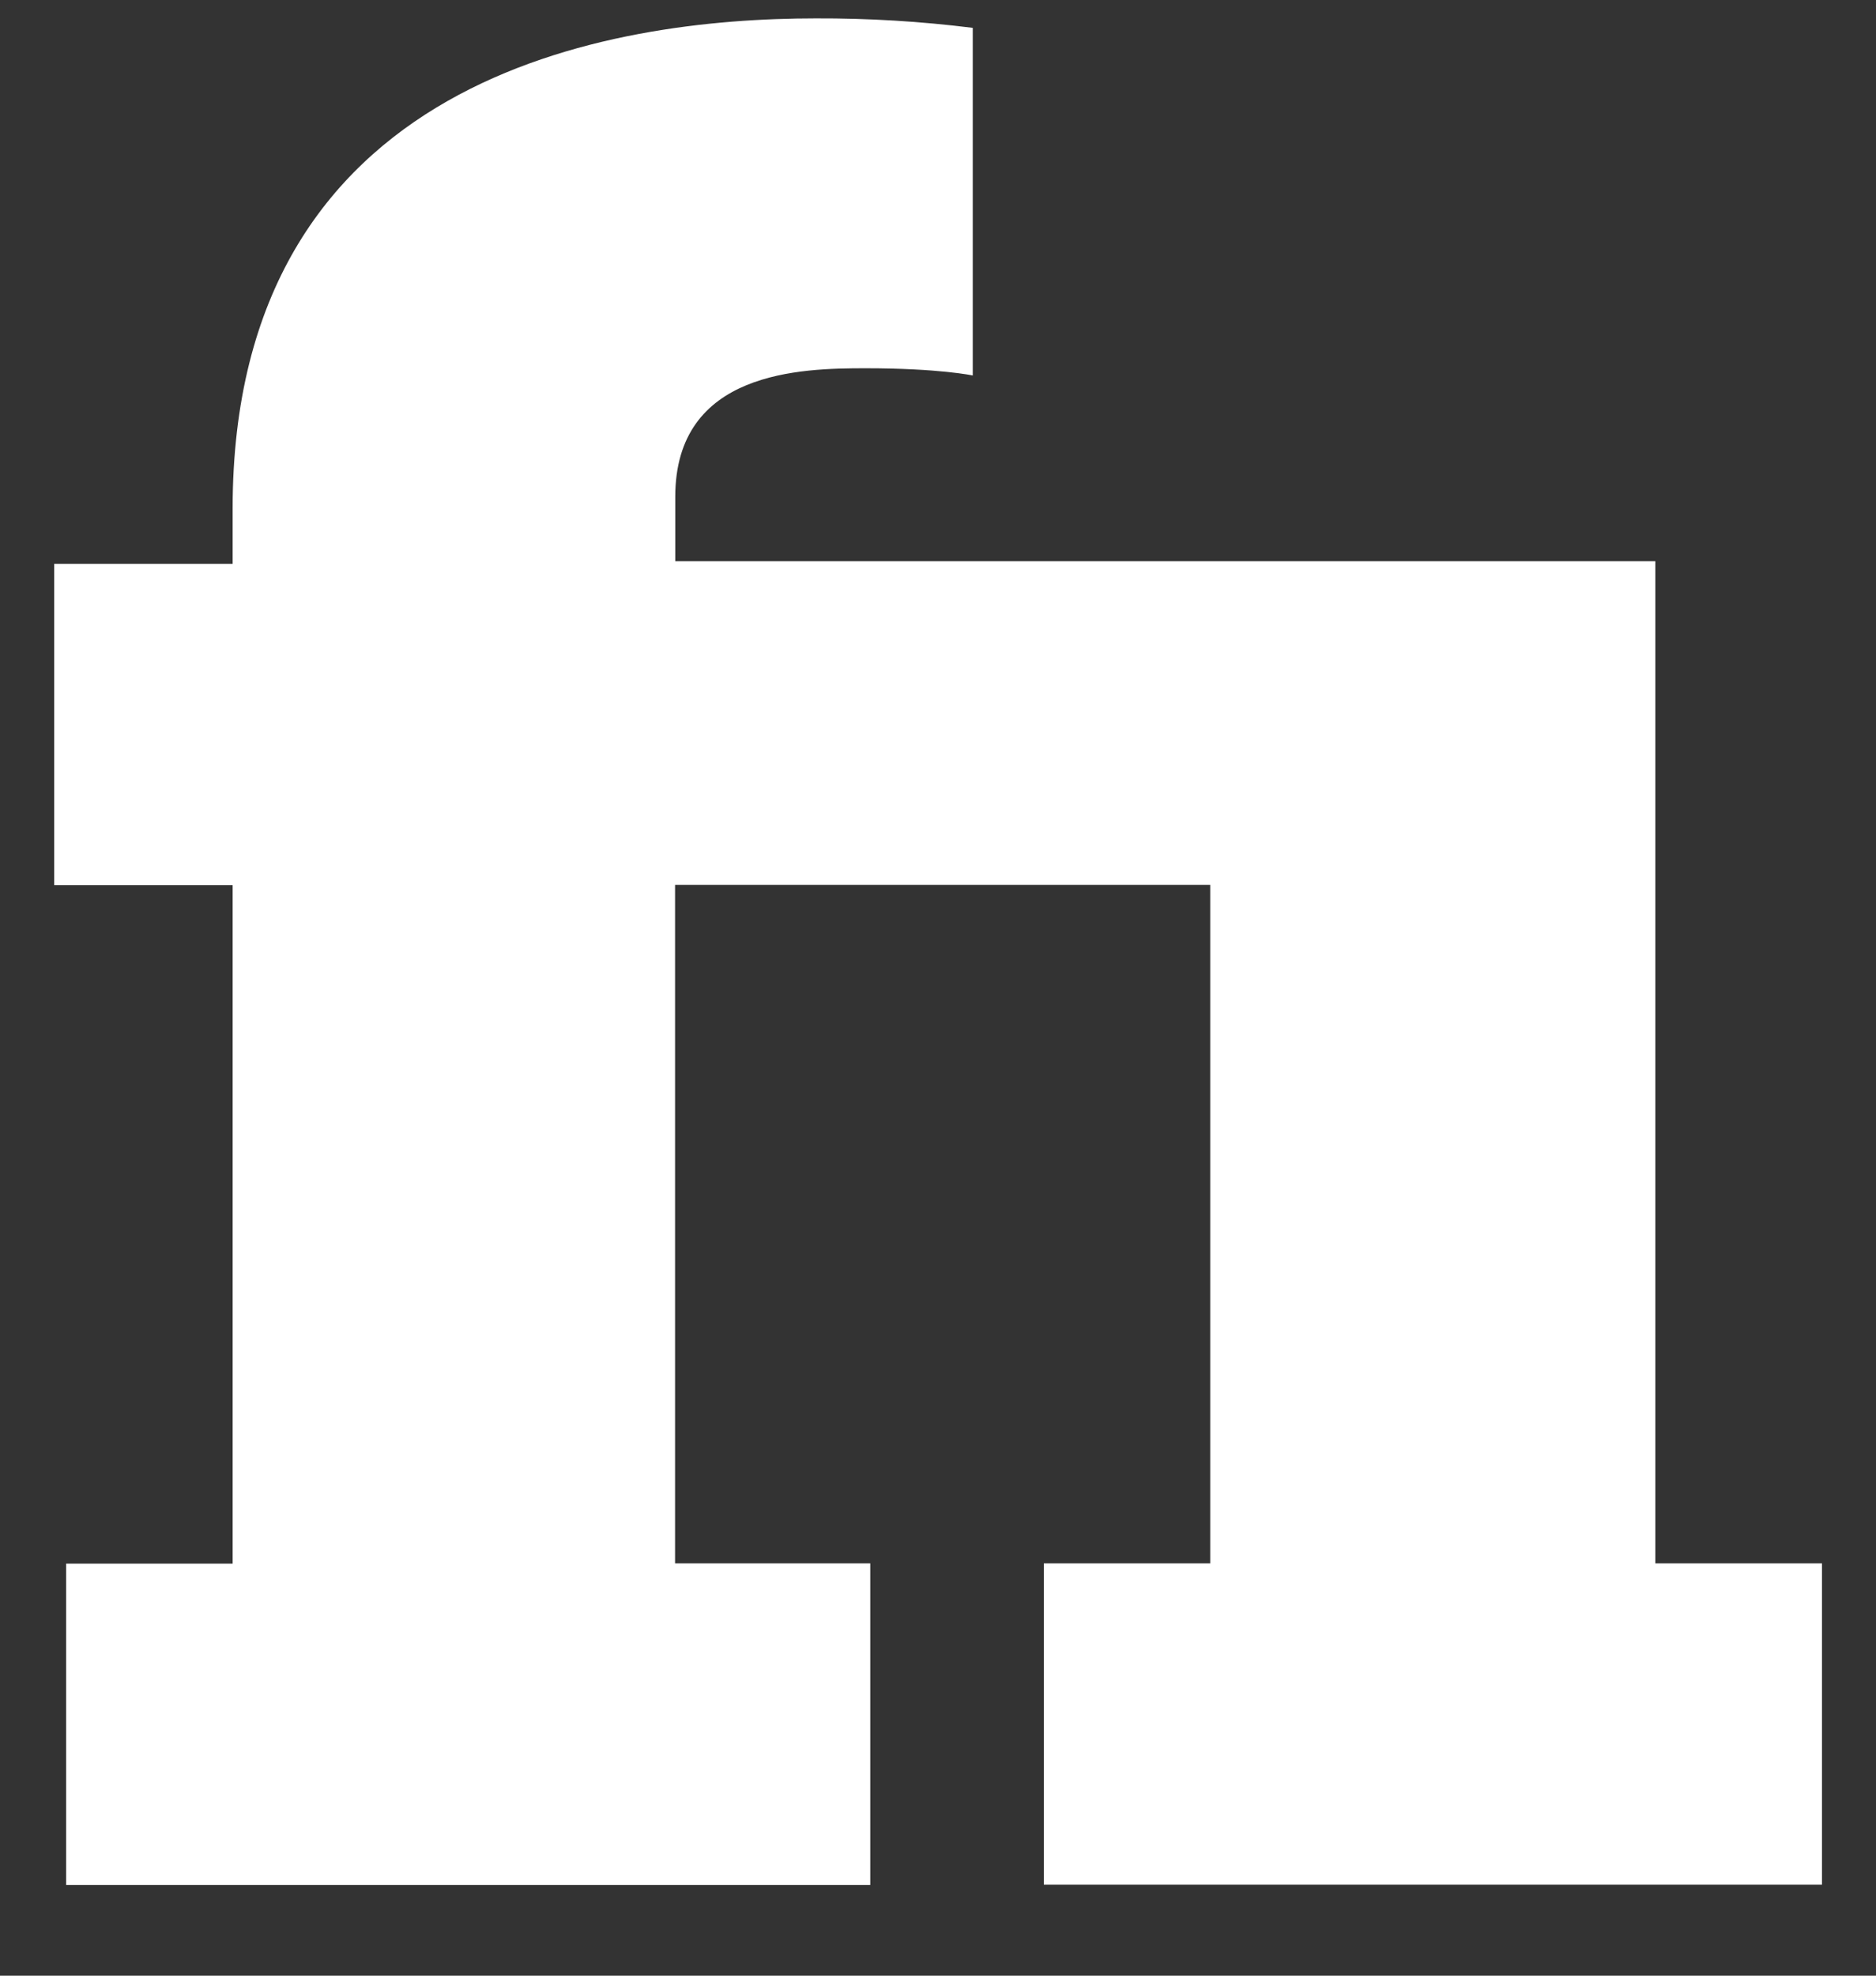 <svg width="19" height="20" viewBox="0 0 19 20" fill="none" xmlns="http://www.w3.org/2000/svg">
<rect x="0" y="0" width="19" height="20" fill="#333333" stroke="none"/>
<path d="M16.765 5.681H6.839V5.03C6.839 3.752 8.116 3.728 8.767 3.728C9.513 3.728 9.852 3.801 9.852 3.801V0.282C9.324 0.216 8.793 0.184 8.261 0.186C6.188 0.186 2.356 0.764 2.356 5.15V5.708H0.549V8.961H2.356V15.829H0.67V19.082H8.814V15.826H6.837V8.958H12.257V15.826H10.572V19.079H18.453V15.826H16.765V5.681Z" fill="white"/>
</svg>
